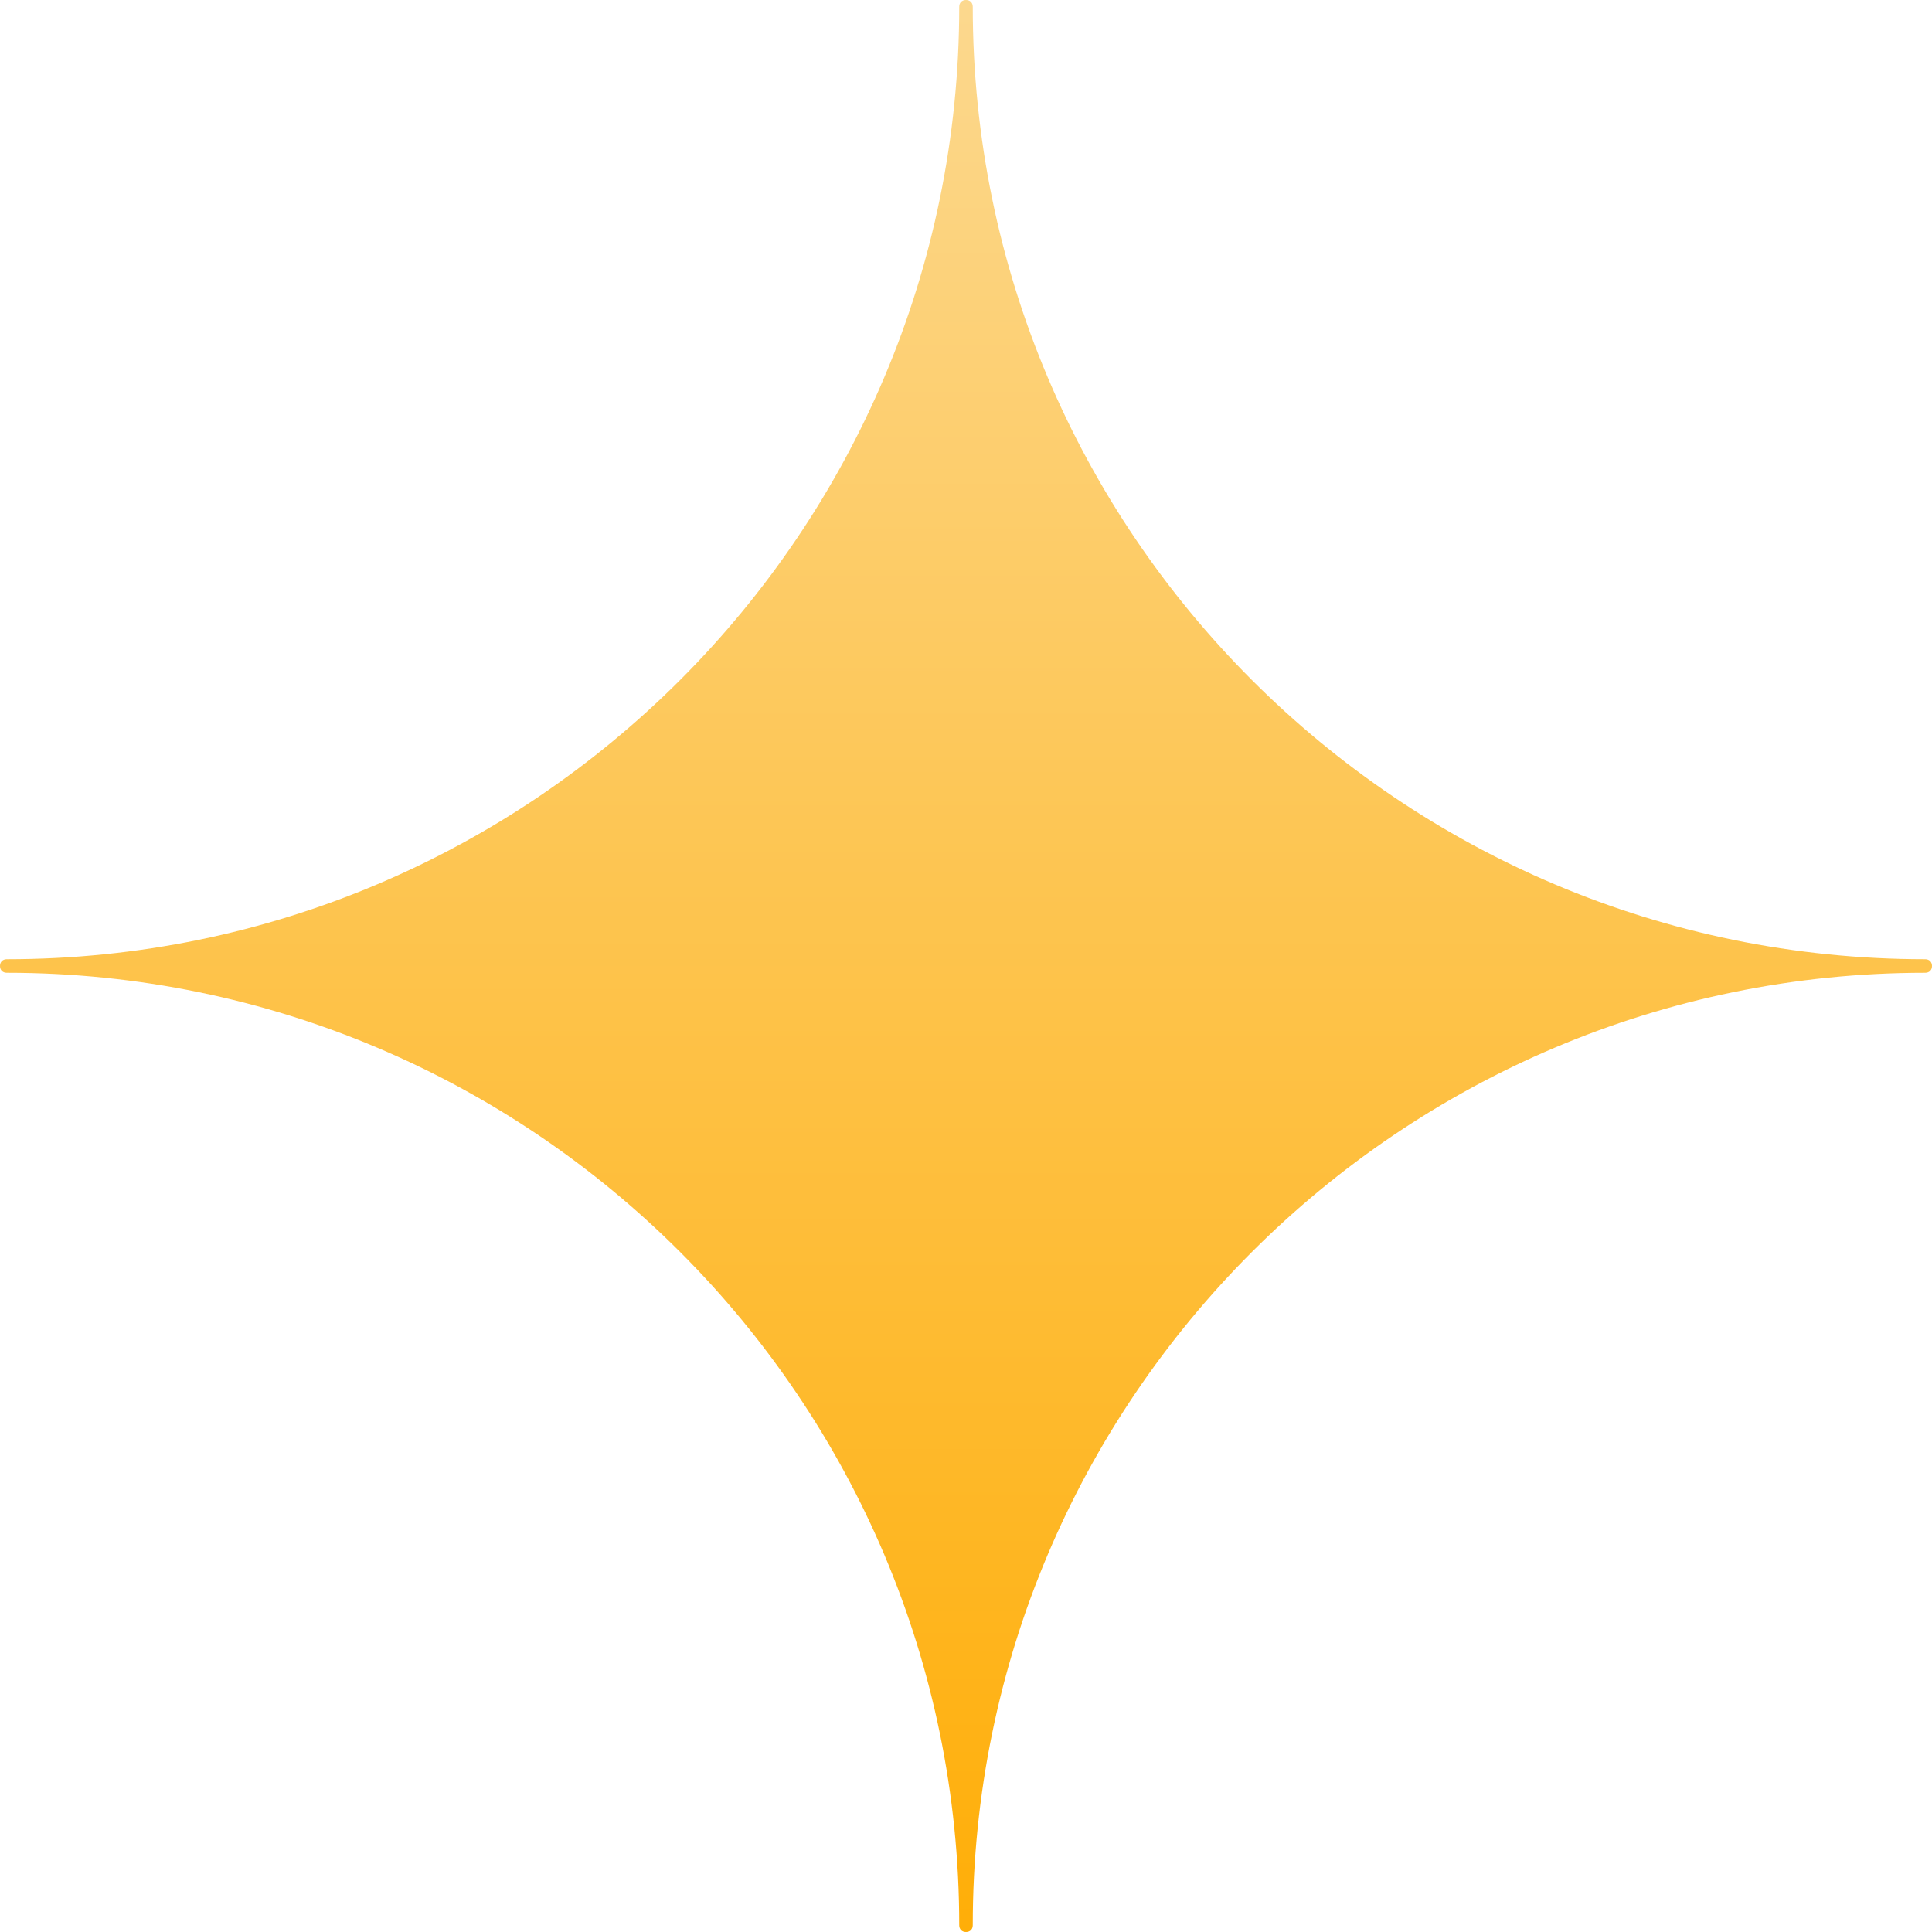 <svg width="18" height="18" viewBox="0 0 18 18" fill="none" xmlns="http://www.w3.org/2000/svg">
<path d="M17.937 9.063C13.041 9.063 9.063 13.041 9.063 17.937C9.063 17.975 9.038 18 9 18C8.962 18 8.937 17.975 8.937 17.937C8.937 13.041 4.959 9.063 0.063 9.063C0.025 9.063 0 9.038 0 9C0 8.962 0.025 8.937 0.063 8.937C4.959 8.937 8.937 4.959 8.937 0.063C8.937 0.025 8.962 0 9 0C9.038 0 9.063 0.025 9.063 0.063C9.063 4.959 13.041 8.937 17.937 8.937C17.975 8.937 18 8.962 18 9C18 9.038 17.975 9.063 17.937 9.063Z" fill="url(#paint0_linear_493_18918)"/>
<defs>
<linearGradient id="paint0_linear_493_18918" x1="9.001" y1="18.003" x2="9.001" y2="0.004" gradientUnits="userSpaceOnUse">
<stop stop-color="#FFAE08"/>
<stop offset="1" stop-color="#FCD88E"/>
</linearGradient>
</defs>
</svg>

